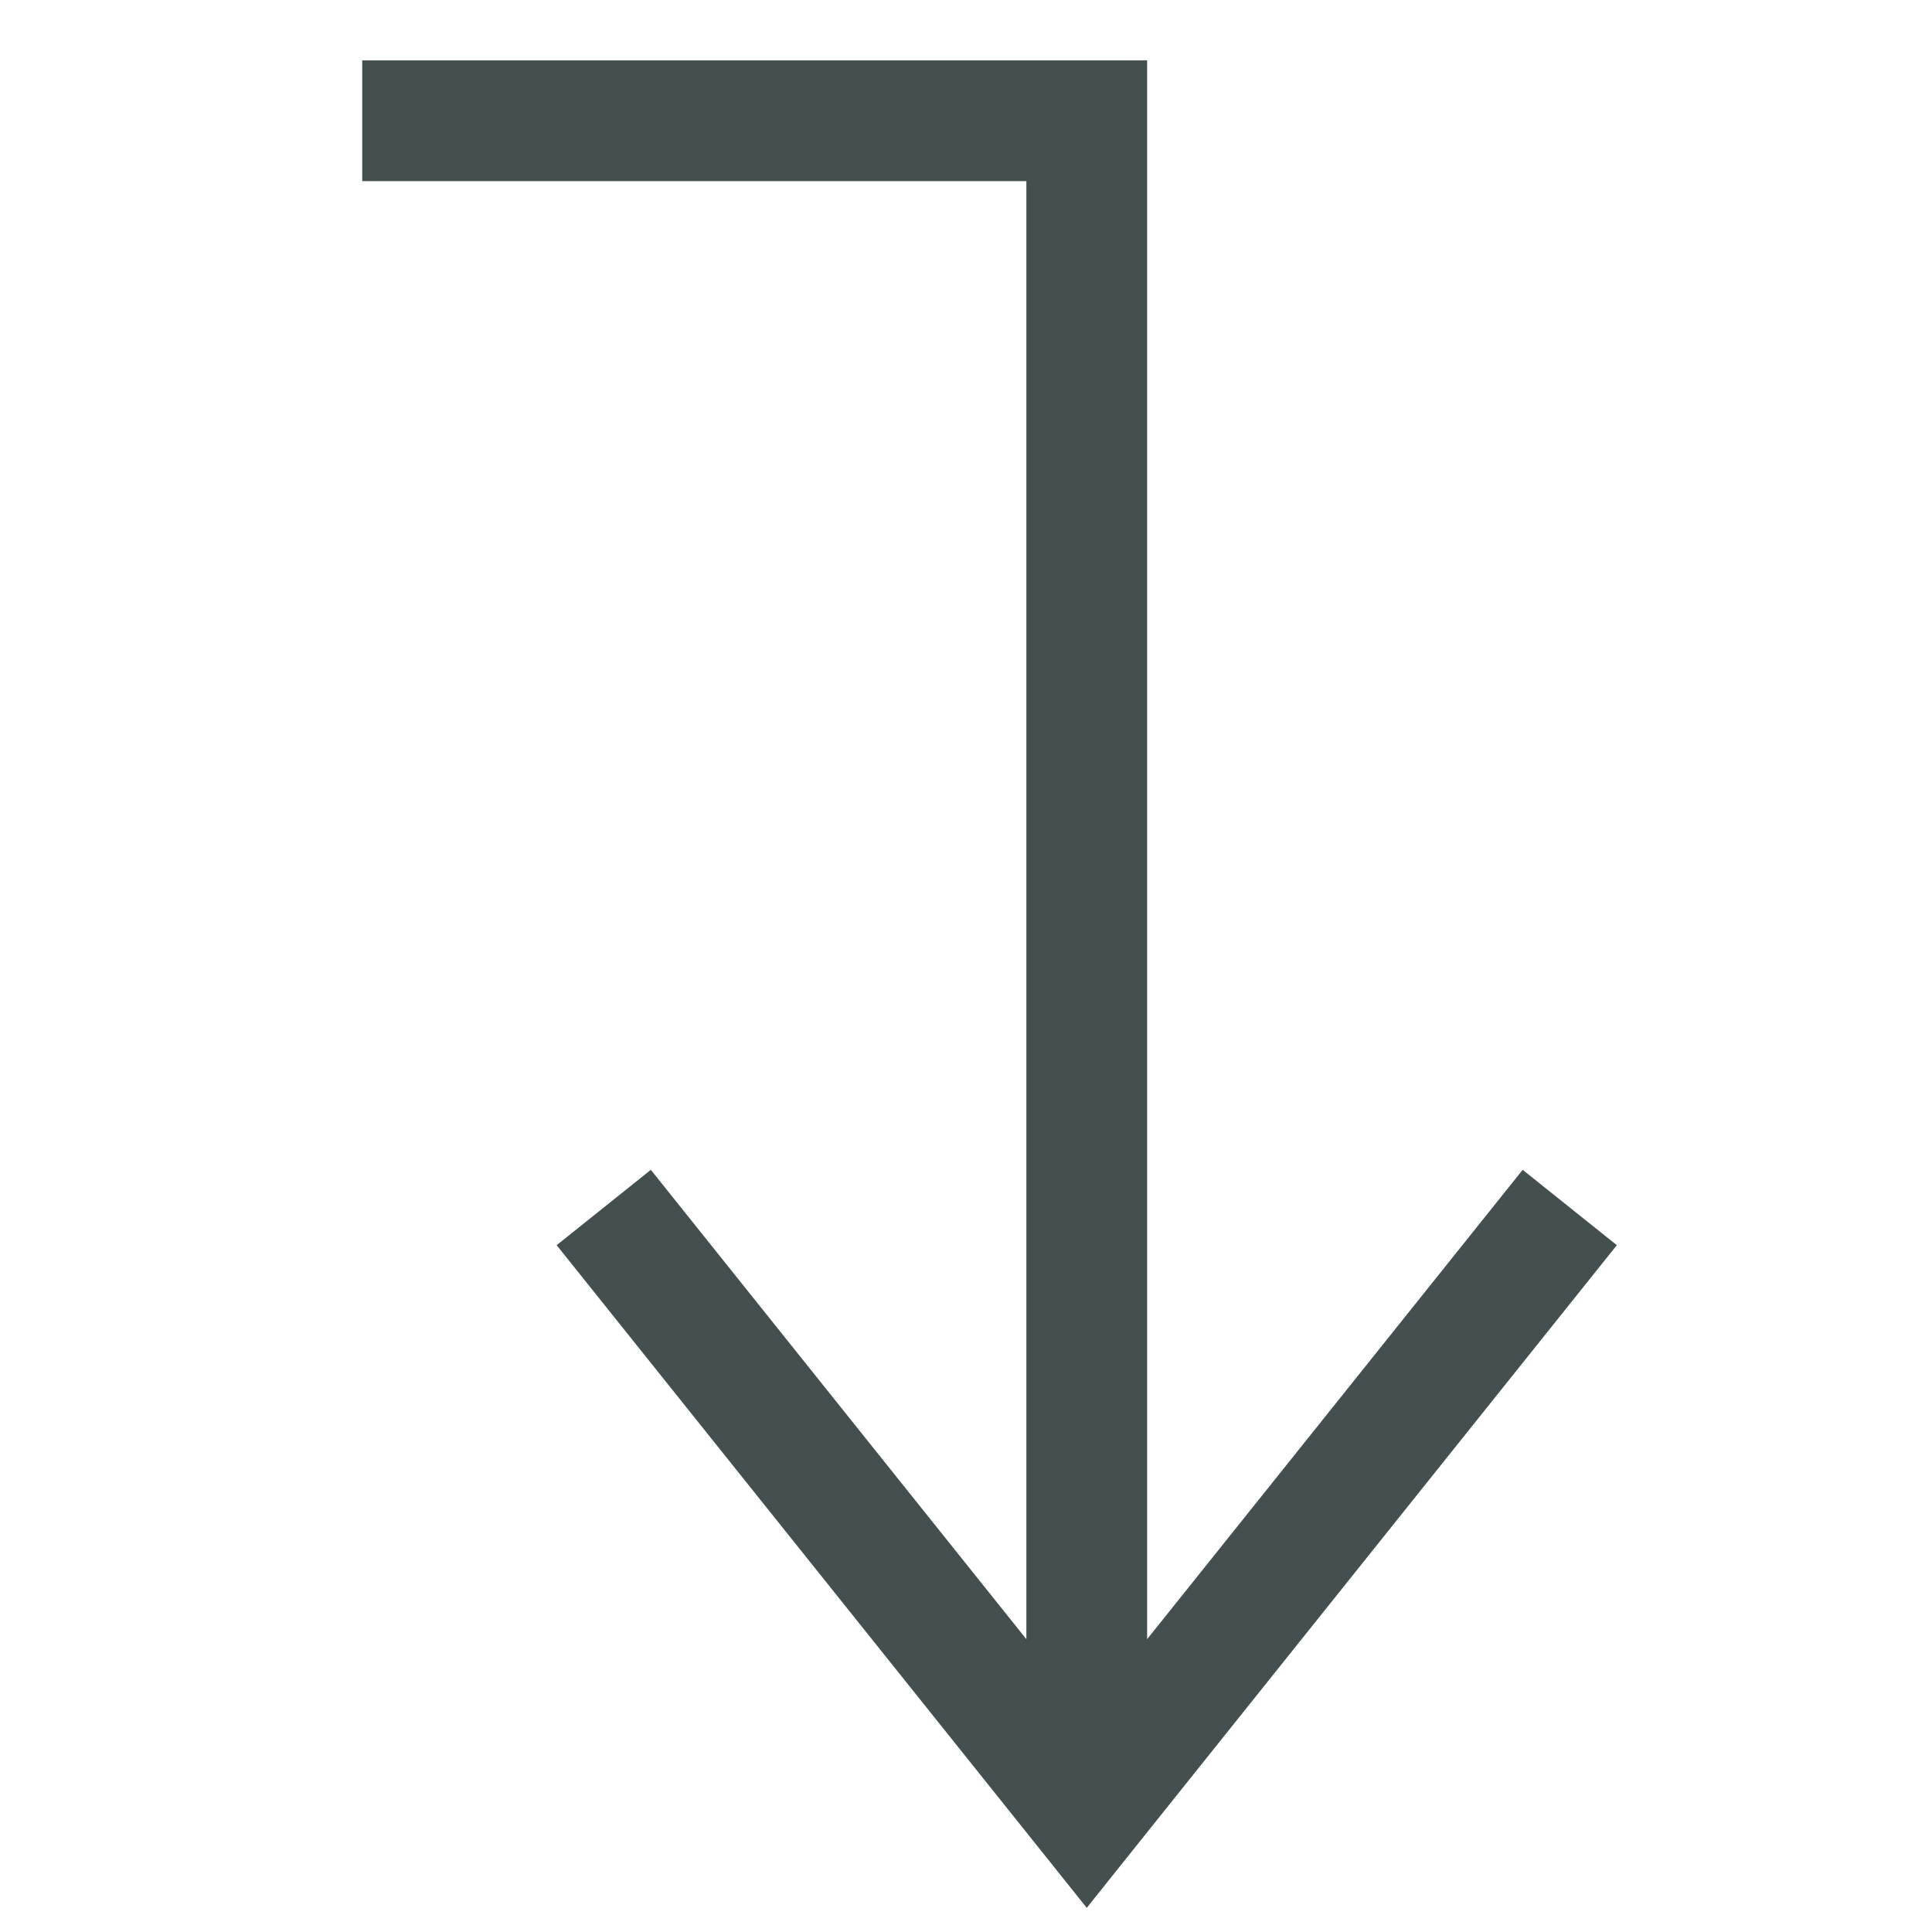 <svg width="16" height="16" viewBox="0 0 16 16" fill="none" xmlns="http://www.w3.org/2000/svg">
<g id="icon/arrow-down">
<path id="shape" fill-rule="evenodd" clip-rule="evenodd" d="M9 0.5H9.5V1V13.575L12.61 9.688L13.39 10.312L9.39 15.312L9 15.8L8.61 15.312L4.61 10.312L5.39 9.688L8.5 13.575V1.5H3V0.5H9Z" fill="#444F4F"/>
</g>
</svg>
